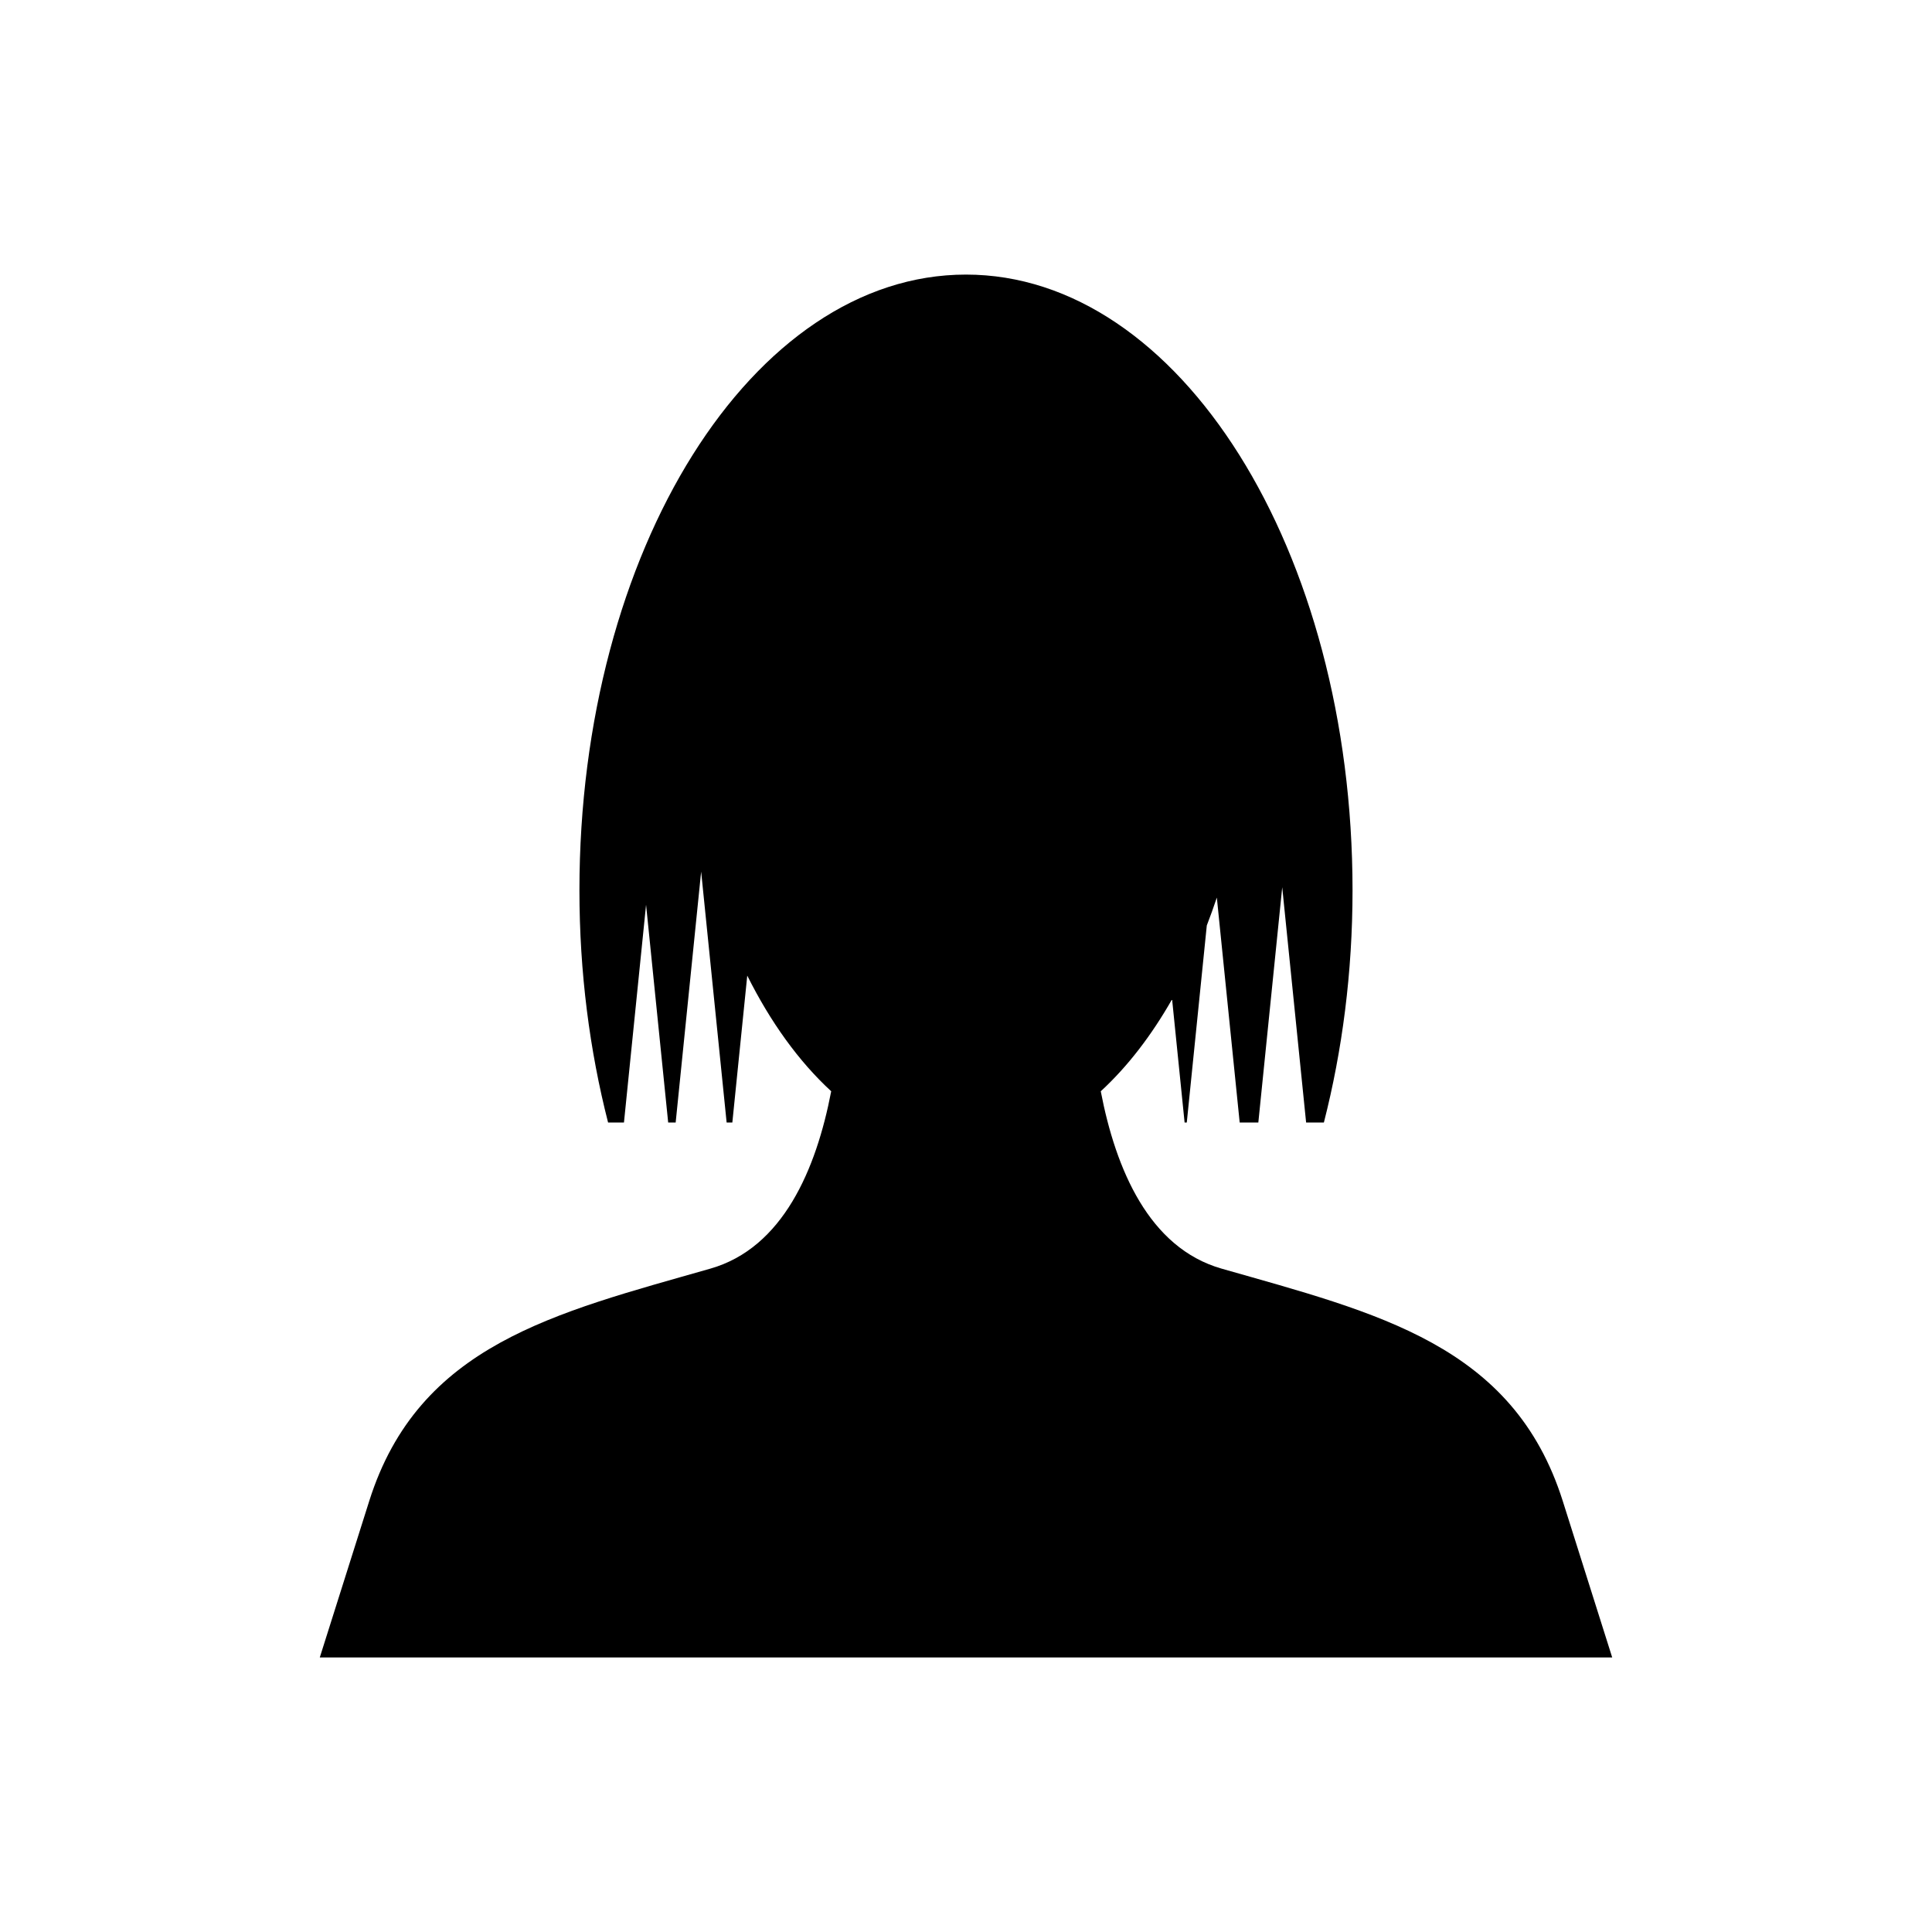 <?xml version="1.0" encoding="UTF-8"?>
<!-- Uploaded to: ICON Repo, www.iconrepo.com, Generator: ICON Repo Mixer Tools -->
<svg fill="#000000" width="800px" height="800px" version="1.1" viewBox="144 144 512 512" xmlns="http://www.w3.org/2000/svg">
 <path d="m467.73 480.2c-19.215-5.492-28.047-26.309-32.016-47 7.168-6.602 13.461-14.84 18.902-24.387l3.316 32.668h0.578l5.305-52.223c0.93-2.406 1.816-4.867 2.66-7.387l6.055 59.609h4.941l6.332-62.348 6.332 62.348h4.707c4.863-19 7.594-39.746 7.594-61.531 0-90.125-45.863-163.18-102.44-163.18s-102.44 73.059-102.44 163.18c0 21.785 2.731 42.531 7.594 61.531h4.207l5.859-57.707 5.859 57.707h1.984l6.754-66.484 6.754 66.484h1.512l3.953-38.93c6.137 12.262 13.559 22.645 22.246 30.648-3.969 20.688-12.801 41.508-32.016 47-41.277 11.793-77.309 20.133-90.41 61.586l-13.102 41.453h342.5l-13.102-41.453c-13.113-41.453-49.145-49.793-90.422-61.586z"/>
</svg>